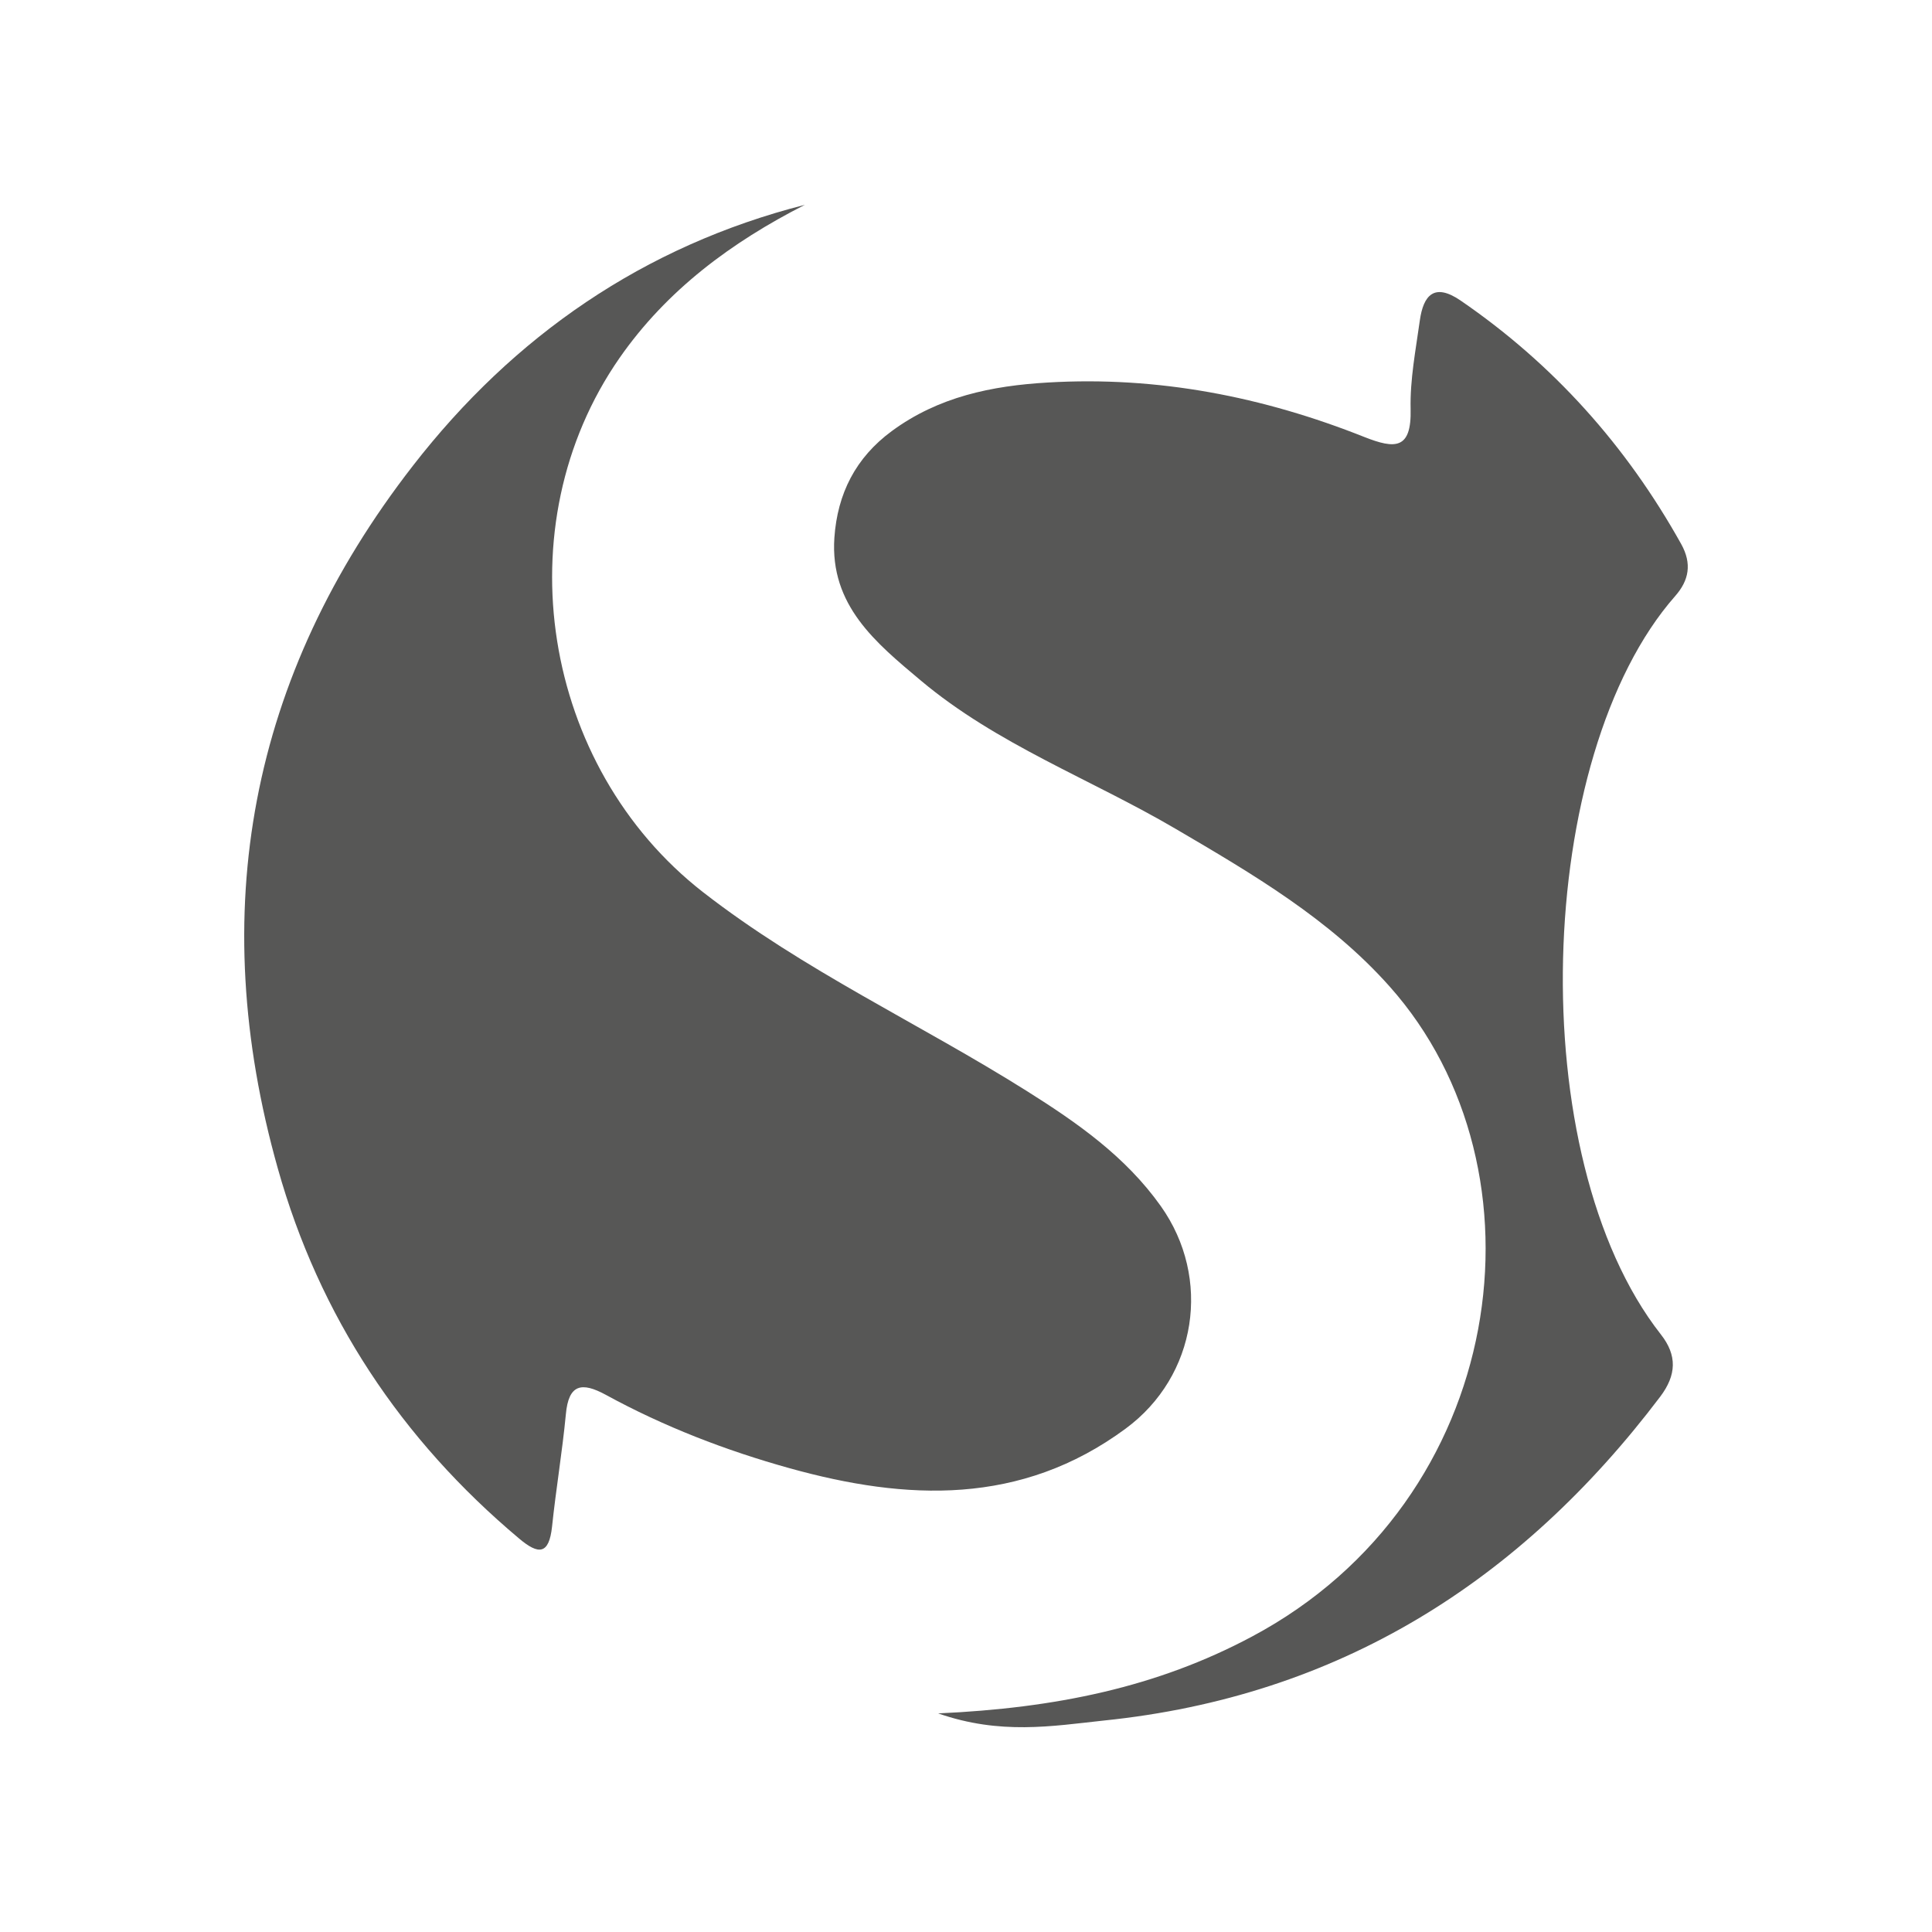 <?xml version="1.0" encoding="utf-8"?>
<!-- Generator: Adobe Illustrator 26.4.1, SVG Export Plug-In . SVG Version: 6.00 Build 0)  -->
<svg version="1.1" id="Ebene_1" xmlns="http://www.w3.org/2000/svg" xmlns:xlink="http://www.w3.org/1999/xlink" x="0px" y="0px"
	 viewBox="0 0 1133.9 1133.9" style="enable-background:new 0 0 1133.9 1133.9;" xml:space="preserve">
<style type="text/css">
	.st0{fill:#FFFFFF;}
	.st1{fill:#E20613;}
	.st2{fill:#575756;}
</style>
<rect class="st0" width="1133.9" height="1133.9"/>
<g>
	<path class="st2" d="M472.4,120.2c-43.2,22-81.1,50.1-108.8,89.9c-68.4,98.4-45.6,239.8,49,313.5c59.1,46,127.1,77.1,190,116.7
		c29.4,18.5,57.9,38.3,78.7,67.6c30,42.3,21.3,99.7-20.7,130.6c-61.4,45.3-128.6,42.3-197.2,23.2c-37.4-10.4-73.7-24.4-107.9-43.1
		c-14-7.6-21.8-6.4-23.4,11.5c-2.1,22-5.8,43.9-8.1,65.9c-1.8,16.5-7.9,16.6-19.3,7C235.4,844.8,187.4,772.5,163,685.6
		c-42.3-150.3-16.6-288.8,79.3-412.2C301.4,197.2,377.9,144.3,472.4,120.2z"/>
	<path class="st2" d="M550.6,1005.6c68.8-3.1,128.4-15.3,184.2-45.1c150.2-80,176.8-273.7,80.8-381.5
		c-35.1-39.5-80.5-66.1-125.7-92.6c-49.8-29.2-104.9-49.5-149.6-87.1c-26.1-21.9-53.3-44-50.6-83.7c1.8-25.9,12.5-47,33.7-62.6
		c27.3-20.1,58.6-26.6,91.6-28.5c64.5-3.8,126.2,8.3,185.8,32c18,7.1,27.7,7.4,27.1-16.5c-0.4-17.2,3-34.6,5.4-51.9
		c2.1-14.9,8.5-22.2,23.8-11.8c54.6,37.4,97.4,85.3,129.6,143c6.4,11.5,4.6,21.3-3.5,30.5c-82.6,93.8-90.1,329.2-8.5,433.3
		c9.8,12.4,9.2,24-0.3,36.6c-82.4,108.9-189,176-326.6,190.1C617.3,1013.1,587,1018.3,550.6,1005.6z"/>
</g>
</svg>
